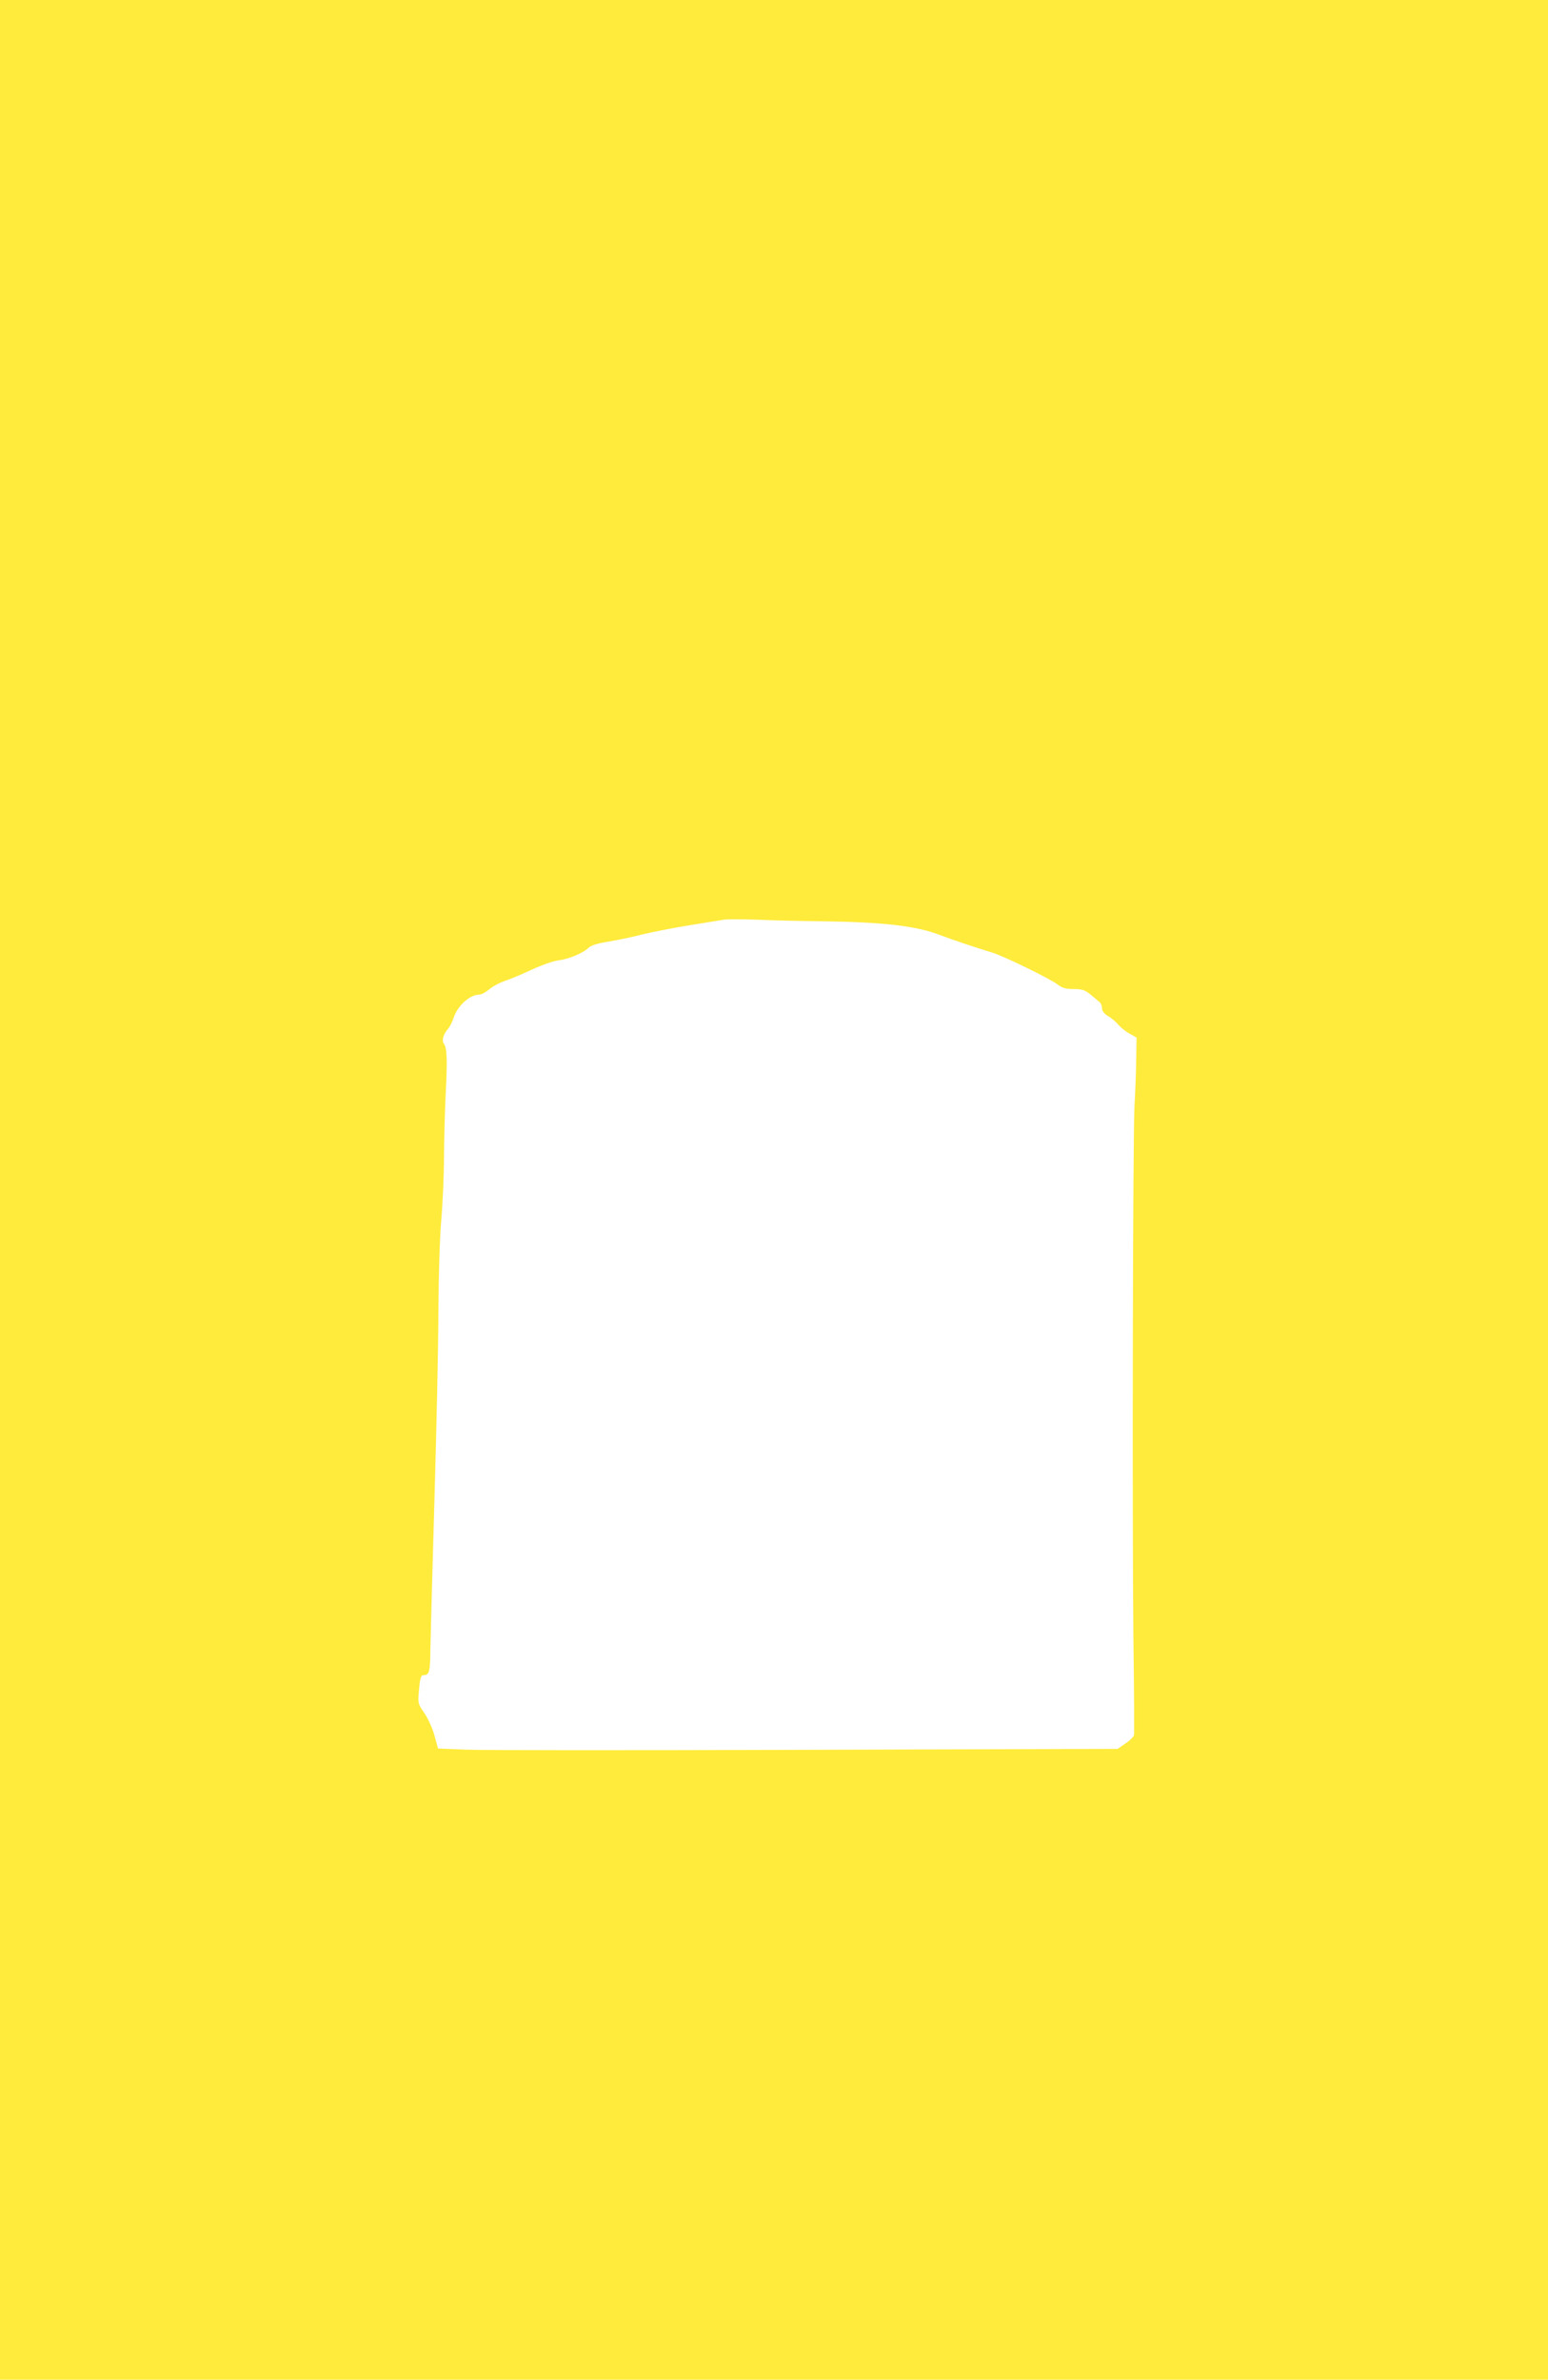 <?xml version="1.0" standalone="no"?>
<!DOCTYPE svg PUBLIC "-//W3C//DTD SVG 20010904//EN"
 "http://www.w3.org/TR/2001/REC-SVG-20010904/DTD/svg10.dtd">
<svg version="1.0" xmlns="http://www.w3.org/2000/svg"
 width="833pt" height="1280pt" viewBox="0 0 833 1280"
 preserveAspectRatio="xMidYMid meet">
<g transform="translate(0,1280) scale(0.1,-0.1)"
fill="#ffeb3b" stroke="none">
<path d="M0 6400 l0 -6400 4165 0 4165 0 0 6400 0 6400 -4165 0 -4165 0 0
-6400z m4405 1445 c341 -4 524 -24 655 -75 74 -28 191 -67 280 -94 60 -18 306
-138 349 -170 28 -21 46 -26 89 -26 46 0 60 -5 91 -30 20 -17 42 -35 49 -41 6
-5 12 -20 12 -32 0 -15 11 -29 32 -42 18 -10 43 -31 56 -47 13 -15 40 -37 61
-48 l37 -21 -2 -122 c-1 -67 -5 -175 -9 -241 -9 -153 -13 -2209 -6 -2867 4
-278 5 -513 3 -522 -2 -9 -22 -29 -46 -45 l-42 -29 -1680 -5 c-923 -3 -1746
-3 -1828 1 l-149 6 -19 70 c-11 39 -35 93 -55 121 -35 52 -35 52 -28 128 6 64
10 76 26 76 29 0 34 19 35 140 1 63 11 428 22 810 11 382 21 837 21 1010 1
180 7 386 15 480 8 91 15 246 15 345 1 99 5 259 10 355 9 176 6 235 -11 257
-12 15 -2 51 22 78 10 11 23 37 30 58 21 66 87 127 139 127 11 0 35 13 53 28
18 16 58 37 88 47 30 10 96 38 145 61 50 23 112 45 138 48 56 7 132 38 163 67
14 14 50 25 107 34 48 8 130 25 184 39 54 13 170 36 258 50 88 14 171 28 185
30 14 2 95 2 180 -1 85 -4 232 -7 325 -8z"/>
</g>
</svg>

